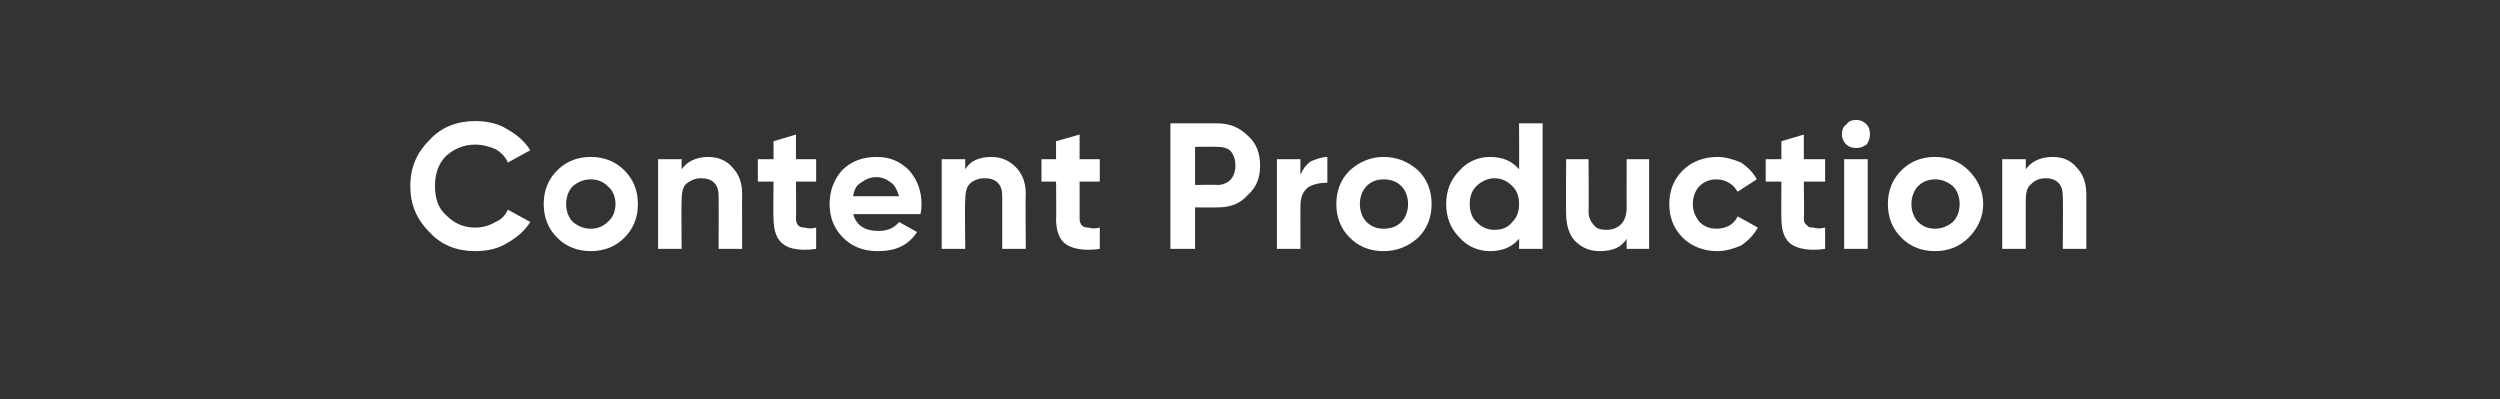 <?xml version="1.0" standalone="no"?>
<!DOCTYPE svg PUBLIC "-//W3C//DTD SVG 1.1//EN" "http://www.w3.org/Graphics/SVG/1.1/DTD/svg11.dtd">
<svg xmlns="http://www.w3.org/2000/svg" version="1.1" width="223px" height="35.6px" viewBox="0 -1 223 35.6" style="top:-1px">
  <rect x="0" y="-1" width="223" height="35.6" fill="#333333" stroke="none"/>
  <desc>Content Production</desc>
  <defs/>
  <g id="Polygon145064">
    <path d="M 42.4 21.4 C 40.8 21.4 39.4 20.9 38.3 19.7 C 37.2 18.6 36.6 17.3 36.6 15.6 C 36.6 13.9 37.2 12.6 38.3 11.5 C 39.4 10.3 40.8 9.8 42.4 9.8 C 43.4 9.8 44.4 10 45.2 10.5 C 46.1 11 46.8 11.6 47.3 12.4 C 47.3 12.4 45.3 13.5 45.3 13.5 C 45.1 13 44.7 12.6 44.2 12.3 C 43.7 12.1 43.1 11.9 42.4 11.9 C 41.3 11.9 40.5 12.3 39.8 12.9 C 39.1 13.6 38.8 14.5 38.8 15.6 C 38.8 16.7 39.1 17.6 39.8 18.2 C 40.5 18.9 41.3 19.3 42.4 19.3 C 43.1 19.3 43.7 19.1 44.2 18.8 C 44.7 18.6 45.1 18.2 45.3 17.7 C 45.3 17.7 47.3 18.8 47.3 18.8 C 46.8 19.6 46.1 20.2 45.2 20.7 C 44.4 21.2 43.4 21.4 42.4 21.4 Z M 56.9 17.2 C 56.9 18.4 56.5 19.4 55.7 20.2 C 54.9 21 53.9 21.4 52.7 21.4 C 51.5 21.4 50.5 21 49.7 20.2 C 48.9 19.4 48.5 18.4 48.5 17.2 C 48.5 16 48.9 15 49.7 14.2 C 50.5 13.4 51.5 13 52.7 13 C 53.9 13 54.9 13.4 55.7 14.2 C 56.5 15 56.9 16 56.9 17.2 C 56.9 17.2 56.9 17.2 56.9 17.2 Z M 51.1 18.8 C 51.6 19.2 52.1 19.4 52.7 19.4 C 53.3 19.4 53.8 19.2 54.2 18.8 C 54.7 18.4 54.9 17.8 54.9 17.2 C 54.9 16.6 54.7 16 54.2 15.6 C 53.8 15.2 53.3 15 52.7 15 C 52.1 15 51.6 15.2 51.1 15.6 C 50.7 16 50.5 16.6 50.5 17.2 C 50.5 17.8 50.7 18.4 51.1 18.8 Z M 60.8 14.1 C 61.3 13.4 62.1 13 63.2 13 C 64 13 64.8 13.3 65.3 13.9 C 65.9 14.5 66.2 15.3 66.2 16.3 C 66.18 16.29 66.2 21.2 66.2 21.2 L 64.1 21.2 C 64.1 21.2 64.12 16.55 64.1 16.5 C 64.1 16 64 15.6 63.7 15.3 C 63.4 15 63 14.9 62.5 14.9 C 62 14.9 61.6 15.1 61.2 15.4 C 60.9 15.7 60.8 16.2 60.8 16.9 C 60.77 16.88 60.8 21.2 60.8 21.2 L 58.7 21.2 L 58.7 13.2 L 60.8 13.2 L 60.8 14.1 C 60.8 14.1 60.77 14.1 60.8 14.1 Z M 72.8 13.2 L 72.8 15.2 L 71 15.2 C 71 15.2 71.03 18.52 71 18.5 C 71 18.8 71.1 19 71.2 19.1 C 71.4 19.3 71.6 19.3 71.8 19.3 C 72.1 19.4 72.4 19.4 72.8 19.3 C 72.8 19.3 72.8 21.2 72.8 21.2 C 71.4 21.4 70.4 21.2 69.9 20.8 C 69.3 20.4 69 19.6 69 18.5 C 68.96 18.52 69 15.2 69 15.2 L 67.6 15.2 L 67.6 13.2 L 69 13.2 L 69 11.6 L 71 11 L 71 13.2 L 72.8 13.2 Z M 82.2 17.2 C 82.2 17.4 82.2 17.7 82.1 18.1 C 82.1 18.1 76.1 18.1 76.1 18.1 C 76.4 19.1 77.1 19.6 78.4 19.6 C 79.2 19.6 79.8 19.3 80.2 18.8 C 80.2 18.8 81.8 19.7 81.8 19.7 C 81 20.9 79.9 21.4 78.3 21.4 C 77 21.4 76 21 75.2 20.2 C 74.4 19.4 74 18.4 74 17.2 C 74 16 74.4 15 75.1 14.2 C 75.9 13.4 76.9 13 78.2 13 C 79.4 13 80.3 13.4 81.1 14.2 C 81.8 15 82.2 16 82.2 17.2 C 82.2 17.2 82.2 17.2 82.2 17.2 Z M 76.1 16.5 C 76.1 16.5 80.2 16.5 80.2 16.5 C 80 15.9 79.8 15.5 79.5 15.3 C 79.1 15 78.7 14.8 78.2 14.8 C 77.6 14.8 77.2 15 76.8 15.3 C 76.4 15.5 76.2 15.9 76.1 16.5 Z M 86.1 14.1 C 86.5 13.4 87.3 13 88.4 13 C 89.3 13 90 13.3 90.6 13.9 C 91.2 14.5 91.5 15.3 91.5 16.3 C 91.46 16.29 91.5 21.2 91.5 21.2 L 89.4 21.2 C 89.4 21.2 89.4 16.55 89.4 16.5 C 89.4 16 89.3 15.6 89 15.3 C 88.7 15 88.3 14.9 87.8 14.9 C 87.3 14.9 86.8 15.1 86.5 15.4 C 86.2 15.7 86.1 16.2 86.1 16.9 C 86.05 16.88 86.1 21.2 86.1 21.2 L 84 21.2 L 84 13.2 L 86.1 13.2 L 86.1 14.1 C 86.1 14.1 86.05 14.1 86.1 14.1 Z M 98.1 13.2 L 98.1 15.2 L 96.3 15.2 C 96.3 15.2 96.31 18.52 96.3 18.5 C 96.3 18.8 96.4 19 96.5 19.1 C 96.7 19.3 96.9 19.3 97.1 19.3 C 97.4 19.4 97.7 19.4 98.1 19.3 C 98.1 19.3 98.1 21.2 98.1 21.2 C 96.7 21.4 95.7 21.2 95.1 20.8 C 94.5 20.4 94.2 19.6 94.2 18.5 C 94.24 18.52 94.2 15.2 94.2 15.2 L 92.9 15.2 L 92.9 13.2 L 94.2 13.2 L 94.2 11.6 L 96.3 11 L 96.3 13.2 L 98.1 13.2 Z M 104.4 10 C 104.4 10 108.61 10 108.6 10 C 109.7 10 110.6 10.4 111.3 11.1 C 112.1 11.8 112.4 12.7 112.4 13.8 C 112.4 14.8 112.1 15.7 111.3 16.4 C 110.6 17.2 109.7 17.5 108.6 17.5 C 108.61 17.52 106.6 17.5 106.6 17.5 L 106.6 21.2 L 104.4 21.2 L 104.4 10 Z M 106.6 15.5 C 106.6 15.5 108.61 15.46 108.6 15.5 C 109.1 15.5 109.5 15.3 109.8 15 C 110.1 14.6 110.2 14.2 110.2 13.8 C 110.2 13.3 110.1 12.9 109.8 12.5 C 109.5 12.2 109.1 12.1 108.6 12.1 C 108.61 12.07 106.6 12.1 106.6 12.1 L 106.6 15.5 Z M 116 13.2 C 116 13.2 115.99 14.58 116 14.6 C 116.2 14.1 116.5 13.7 116.9 13.4 C 117.4 13.2 117.9 13 118.4 13 C 118.4 13 118.4 15.3 118.4 15.3 C 117.8 15.3 117.2 15.4 116.7 15.7 C 116.2 16.1 116 16.6 116 17.4 C 115.99 17.38 116 21.2 116 21.2 L 113.9 21.2 L 113.9 13.2 L 116 13.2 Z M 127.7 17.2 C 127.7 18.4 127.3 19.4 126.5 20.2 C 125.6 21 124.6 21.4 123.4 21.4 C 122.2 21.4 121.2 21 120.4 20.2 C 119.6 19.4 119.2 18.4 119.2 17.2 C 119.2 16 119.6 15 120.4 14.2 C 121.3 13.4 122.3 13 123.4 13 C 124.6 13 125.6 13.4 126.5 14.2 C 127.3 15 127.7 16 127.7 17.2 C 127.7 17.2 127.7 17.2 127.7 17.2 Z M 121.9 18.8 C 122.3 19.2 122.8 19.4 123.4 19.4 C 124.1 19.4 124.6 19.2 125 18.8 C 125.4 18.4 125.6 17.8 125.6 17.2 C 125.6 16.6 125.4 16 125 15.6 C 124.6 15.2 124.1 15 123.4 15 C 122.8 15 122.3 15.2 121.9 15.6 C 121.5 16 121.3 16.6 121.3 17.2 C 121.3 17.8 121.5 18.4 121.9 18.8 Z M 132.9 13 C 134.1 13 134.9 13.4 135.5 14.1 C 135.52 14.15 135.5 10 135.5 10 L 137.6 10 L 137.6 21.2 L 135.5 21.2 C 135.5 21.2 135.52 20.26 135.5 20.3 C 134.9 21 134.1 21.4 132.9 21.4 C 131.9 21.4 130.9 21 130.2 20.2 C 129.4 19.4 129 18.4 129 17.2 C 129 16 129.4 15 130.2 14.2 C 130.9 13.4 131.9 13 132.9 13 C 132.9 13 132.9 13 132.9 13 Z M 131.1 17.2 C 131.1 17.9 131.3 18.4 131.7 18.8 C 132.2 19.3 132.7 19.5 133.3 19.5 C 134 19.5 134.5 19.3 134.9 18.8 C 135.3 18.4 135.5 17.9 135.5 17.2 C 135.5 16.5 135.3 16 134.9 15.6 C 134.5 15.2 134 14.9 133.3 14.9 C 132.7 14.9 132.1 15.2 131.7 15.6 C 131.3 16 131.1 16.5 131.1 17.2 C 131.1 17.2 131.1 17.2 131.1 17.2 Z M 145.1 17.5 C 145.08 17.52 145.1 13.2 145.1 13.2 L 147.1 13.2 L 147.1 21.2 L 145.1 21.2 C 145.1 21.2 145.08 20.31 145.1 20.3 C 144.6 21.1 143.8 21.4 142.7 21.4 C 141.8 21.4 141.1 21.1 140.5 20.5 C 140 20 139.7 19.1 139.7 18.1 C 139.67 18.12 139.7 13.2 139.7 13.2 L 141.7 13.2 C 141.7 13.2 141.73 17.86 141.7 17.9 C 141.7 18.4 141.9 18.8 142.2 19.1 C 142.4 19.4 142.8 19.5 143.3 19.5 C 143.9 19.5 144.3 19.3 144.6 19 C 144.9 18.7 145.1 18.2 145.1 17.5 Z M 153.2 21.4 C 152 21.4 150.9 21 150.1 20.2 C 149.3 19.4 148.9 18.4 148.9 17.2 C 148.9 16 149.3 15 150.1 14.2 C 150.9 13.4 152 13 153.2 13 C 153.9 13 154.6 13.2 155.3 13.5 C 155.9 13.9 156.4 14.4 156.7 15 C 156.7 15 155 16.1 155 16.1 C 154.8 15.8 154.6 15.5 154.2 15.3 C 153.9 15.1 153.5 15 153.1 15 C 152.5 15 152 15.2 151.6 15.6 C 151.2 16 151 16.6 151 17.2 C 151 17.8 151.2 18.3 151.6 18.8 C 152 19.2 152.5 19.4 153.1 19.4 C 153.6 19.4 153.9 19.3 154.3 19.1 C 154.6 18.9 154.8 18.7 155 18.3 C 155 18.3 156.8 19.3 156.8 19.3 C 156.4 20 155.9 20.5 155.3 20.9 C 154.6 21.2 153.9 21.4 153.2 21.4 Z M 162.8 13.2 L 162.8 15.2 L 160.9 15.2 C 160.9 15.2 160.95 18.52 160.9 18.5 C 160.9 18.8 161 19 161.2 19.1 C 161.3 19.3 161.5 19.3 161.8 19.3 C 162 19.4 162.4 19.4 162.8 19.3 C 162.8 19.3 162.8 21.2 162.8 21.2 C 161.4 21.4 160.4 21.2 159.8 20.8 C 159.2 20.4 158.9 19.6 158.9 18.5 C 158.88 18.52 158.9 15.2 158.9 15.2 L 157.5 15.2 L 157.5 13.2 L 158.9 13.2 L 158.9 11.6 L 160.9 11 L 160.9 13.2 L 162.8 13.2 Z M 165.6 12.2 C 165.2 12.2 164.9 12.1 164.7 11.9 C 164.4 11.6 164.3 11.3 164.3 11 C 164.3 10.6 164.4 10.3 164.7 10.1 C 164.9 9.8 165.2 9.7 165.6 9.7 C 165.9 9.7 166.2 9.8 166.5 10.1 C 166.7 10.3 166.8 10.6 166.8 11 C 166.8 11.3 166.7 11.6 166.5 11.9 C 166.2 12.1 165.9 12.2 165.6 12.2 Z M 166.6 21.2 L 164.5 21.2 L 164.5 13.2 L 166.6 13.2 L 166.6 21.2 Z M 176.9 17.2 C 176.9 18.4 176.4 19.4 175.6 20.2 C 174.8 21 173.8 21.4 172.6 21.4 C 171.4 21.4 170.4 21 169.6 20.2 C 168.8 19.4 168.4 18.4 168.4 17.2 C 168.4 16 168.8 15 169.6 14.2 C 170.4 13.4 171.4 13 172.6 13 C 173.8 13 174.8 13.4 175.6 14.2 C 176.4 15 176.9 16 176.9 17.2 C 176.9 17.2 176.9 17.2 176.9 17.2 Z M 171.1 18.8 C 171.5 19.2 172 19.4 172.6 19.4 C 173.2 19.4 173.7 19.2 174.2 18.8 C 174.6 18.4 174.8 17.8 174.8 17.2 C 174.8 16.6 174.6 16 174.2 15.6 C 173.7 15.2 173.2 15 172.6 15 C 172 15 171.5 15.2 171.1 15.6 C 170.7 16 170.5 16.6 170.5 17.2 C 170.5 17.8 170.7 18.4 171.1 18.8 Z M 180.7 14.1 C 181.2 13.4 182 13 183.1 13 C 184 13 184.7 13.3 185.2 13.9 C 185.8 14.5 186.1 15.3 186.1 16.3 C 186.1 16.29 186.1 21.2 186.1 21.2 L 184 21.2 C 184 21.2 184.04 16.55 184 16.5 C 184 16 183.9 15.6 183.6 15.3 C 183.3 15 182.9 14.9 182.5 14.9 C 181.9 14.9 181.5 15.1 181.2 15.4 C 180.8 15.7 180.7 16.2 180.7 16.9 C 180.69 16.88 180.7 21.2 180.7 21.2 L 178.6 21.2 L 178.6 13.2 L 180.7 13.2 L 180.7 14.1 C 180.7 14.1 180.69 14.1 180.7 14.1 Z " stroke="none" fill="#fff"/>
  </g>
</svg>